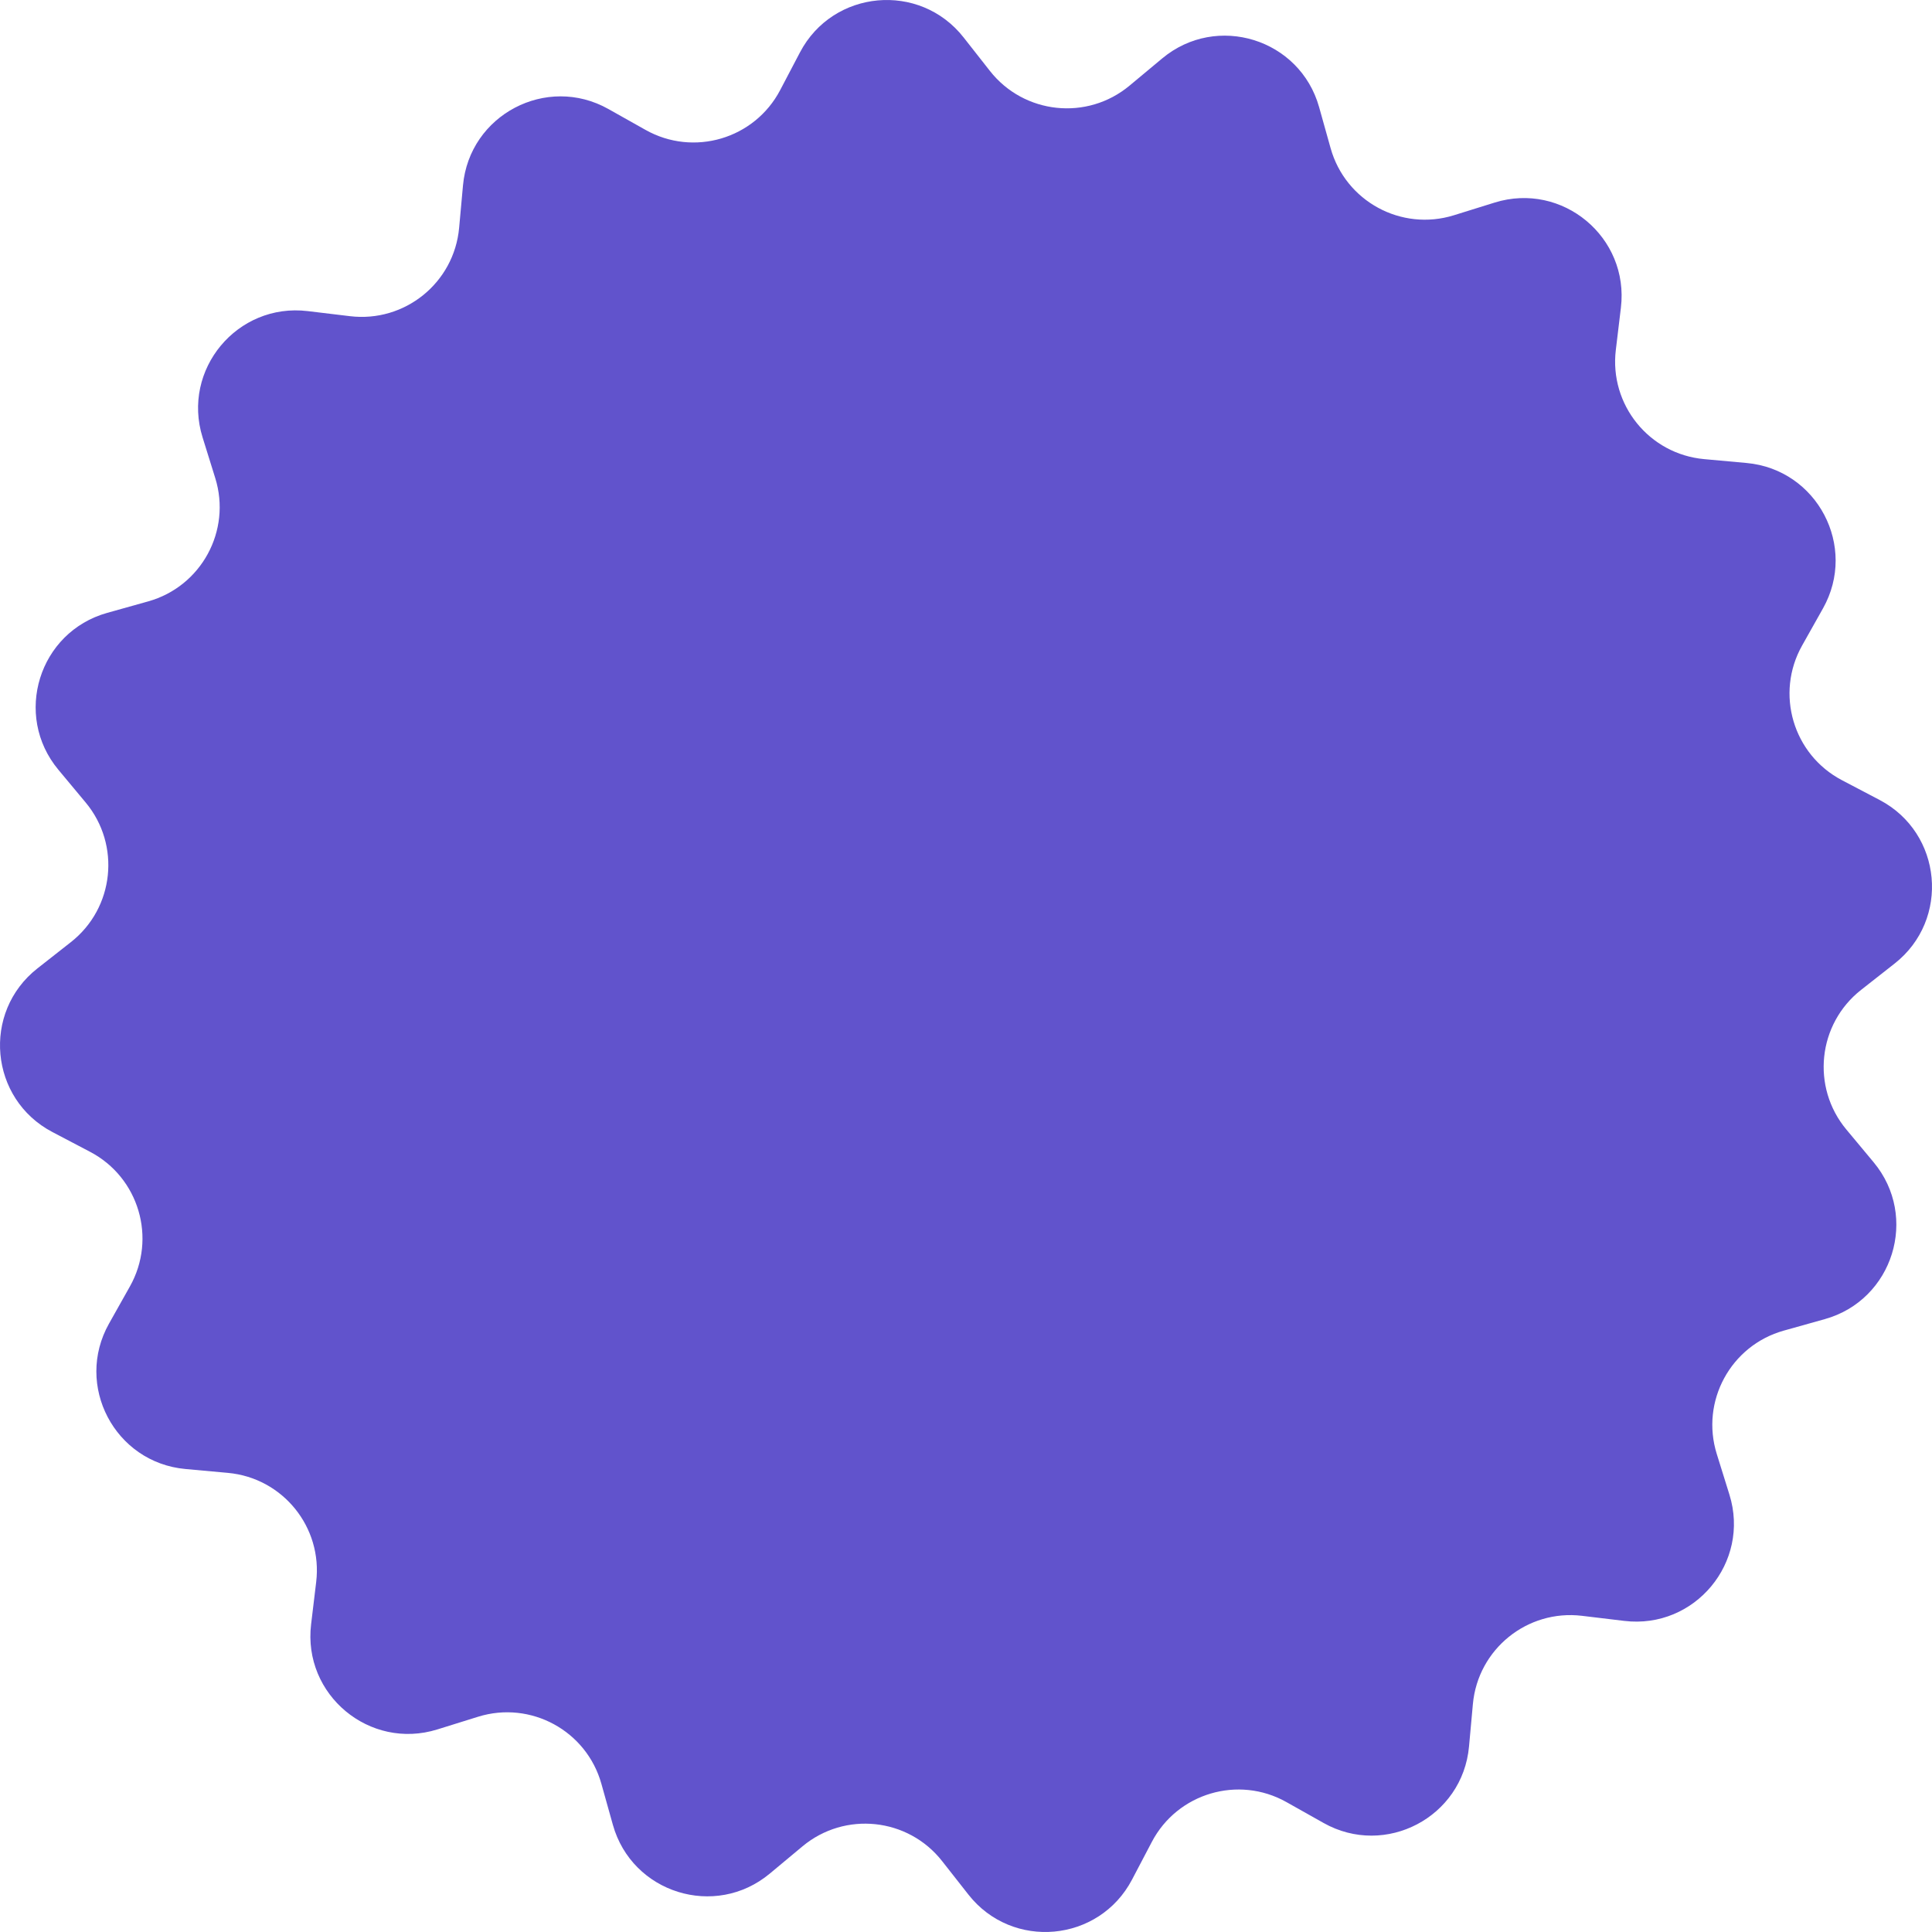 <?xml version="1.0" encoding="UTF-8"?> <svg xmlns="http://www.w3.org/2000/svg" width="319" height="319" viewBox="0 0 319 319" fill="none"> <path d="M132.087 8.648C137.533 -1.725 151.864 -3.036 159.102 6.178L163.447 11.709C169.072 18.871 179.501 19.972 186.498 14.143L191.902 9.641C200.904 2.141 214.645 6.415 217.806 17.697L219.703 24.47C222.16 33.239 231.374 38.247 240.068 35.539L246.784 33.448C257.97 29.964 269.03 39.171 267.633 50.803L266.794 57.787C265.708 66.829 272.304 74.981 281.373 75.807L288.378 76.445C300.046 77.507 306.741 90.246 300.998 100.458L297.551 106.589C293.087 114.527 296.061 124.583 304.124 128.817L310.351 132.086C320.725 137.533 322.035 151.864 312.821 159.101L307.29 163.446C300.129 169.072 299.028 179.501 304.857 186.497L309.359 191.901C316.859 200.903 312.585 214.645 301.303 217.805L294.53 219.703C285.761 222.159 280.753 231.373 283.461 240.068L285.552 246.783C289.036 257.97 279.829 269.03 268.196 267.633L261.213 266.794C252.171 265.708 244.018 272.304 243.193 281.373L242.555 288.377C241.493 300.046 228.754 306.74 218.541 300.998L212.411 297.55C204.473 293.087 194.416 296.061 190.183 304.124L186.913 310.351C181.467 320.724 167.136 322.035 159.898 312.821L155.553 307.29C149.928 300.128 139.499 299.027 132.502 304.857L127.098 309.359C118.096 316.858 104.355 312.585 101.194 301.302L99.297 294.53C96.84 285.761 87.626 280.752 78.932 283.46L72.216 285.552C61.03 289.036 49.97 279.829 51.367 268.196L52.206 261.212C53.292 252.171 46.696 244.018 37.627 243.192L30.622 242.554C18.954 241.492 12.259 228.754 18.002 218.541L21.449 212.41C25.913 204.473 22.939 194.416 14.876 190.183L8.649 186.913C-1.725 181.466 -3.035 167.135 6.179 159.898L11.71 155.553C18.871 149.928 19.972 139.499 14.143 132.502L9.641 127.098C2.141 118.096 6.415 104.355 17.697 101.194L24.47 99.297C33.239 96.84 38.247 87.626 35.539 78.931L33.448 72.216C29.964 61.029 39.171 49.969 50.804 51.367L57.787 52.206C66.829 53.292 74.982 46.696 75.808 37.626L76.445 30.622C77.507 18.953 90.246 12.259 100.459 18.002L106.589 21.449C114.527 25.913 124.584 22.939 128.817 14.876L132.087 8.648Z" fill="#6153CC"></path> </svg> 
